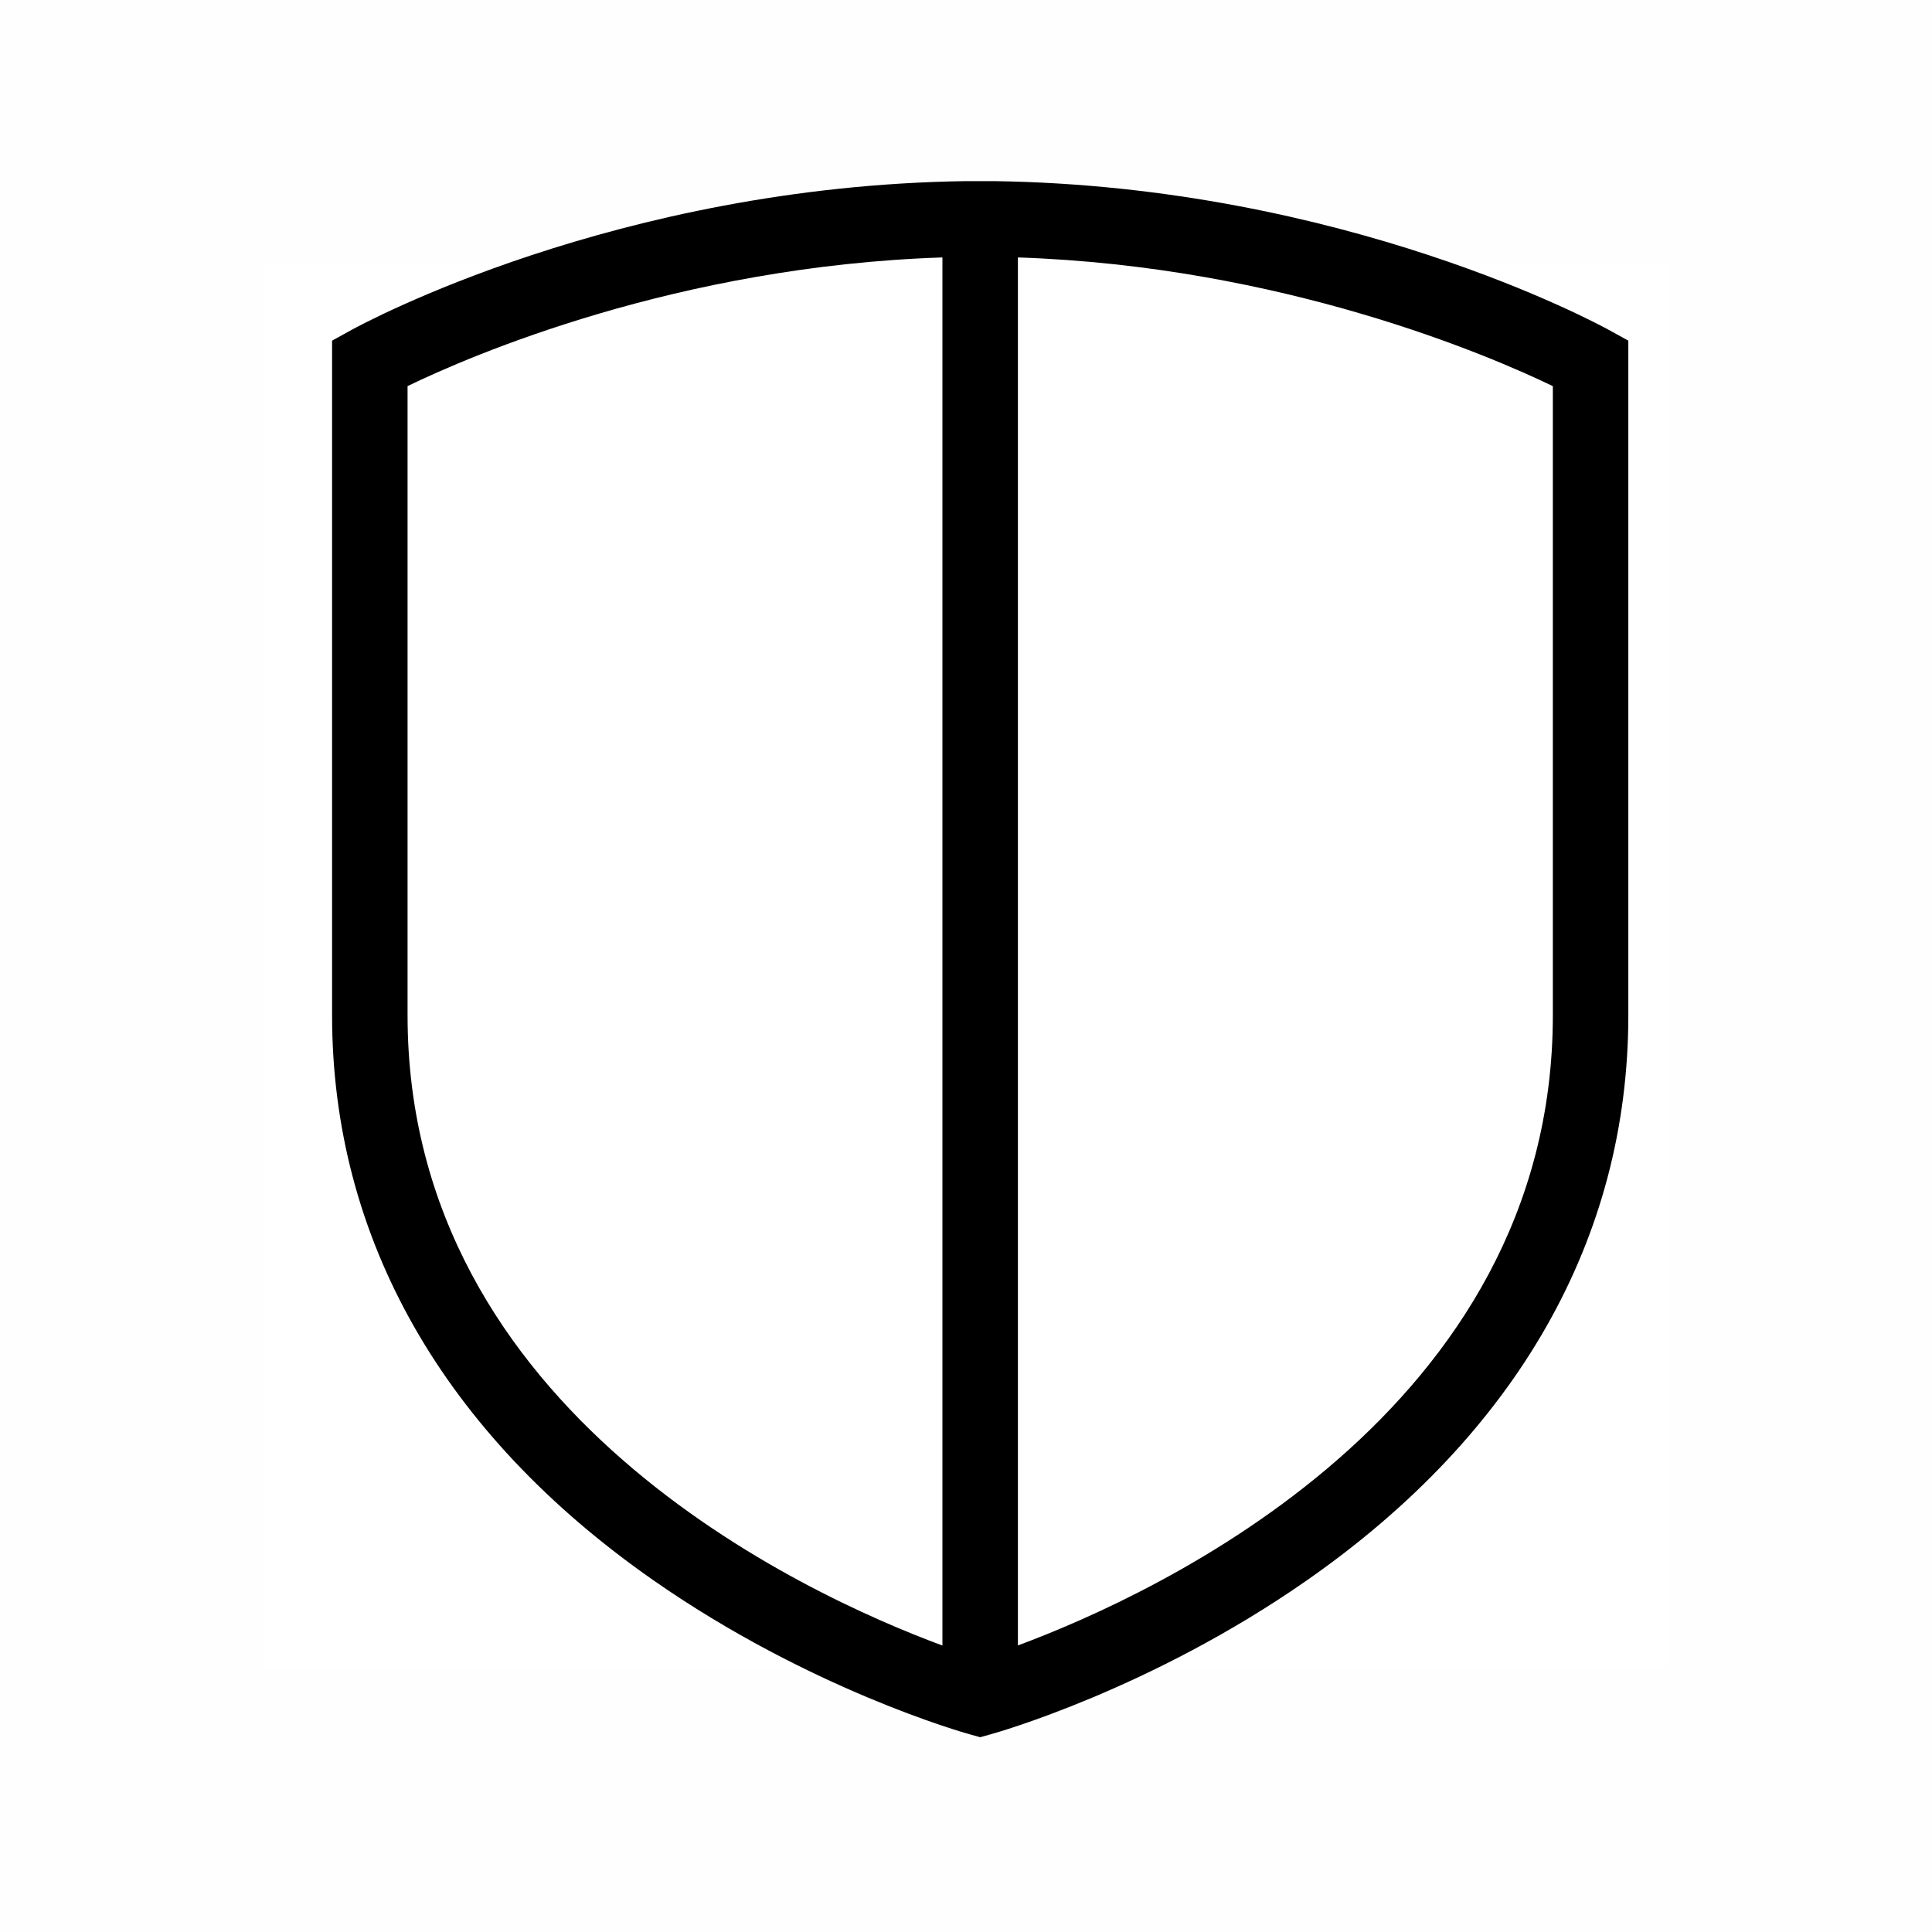 <svg width="44" height="44" viewBox="0 0 44 44" fill="none" xmlns="http://www.w3.org/2000/svg">
<rect opacity="0.01" x="3" y="3" width="38" height="38" stroke="#D29CFF" stroke-width="6"/>
<path fill-rule="evenodd" clip-rule="evenodd" d="M35.365 23.122C35.365 32.152 26.352 36.296 23.182 37.474V5.863C29.218 6.065 33.938 8.105 35.365 8.794V23.122ZM9.282 23.122V8.793C10.705 8.104 15.416 6.062 21.463 5.863V37.476C18.295 36.303 9.282 32.17 9.282 23.122V23.122ZM36.639 7.513C36.397 7.38 30.611 4.236 22.635 4.125H21.999C14.036 4.236 8.25 7.38 8.007 7.513L7.563 7.758V23.122C7.563 28.2 10.093 32.649 14.881 35.99C18.436 38.47 21.945 39.46 22.093 39.5L22.323 39.564L22.553 39.5C22.7 39.46 26.211 38.47 29.765 35.99C34.553 32.649 37.084 28.2 37.084 23.122V7.758L36.639 7.513Z" fill="black"/>
</svg>
